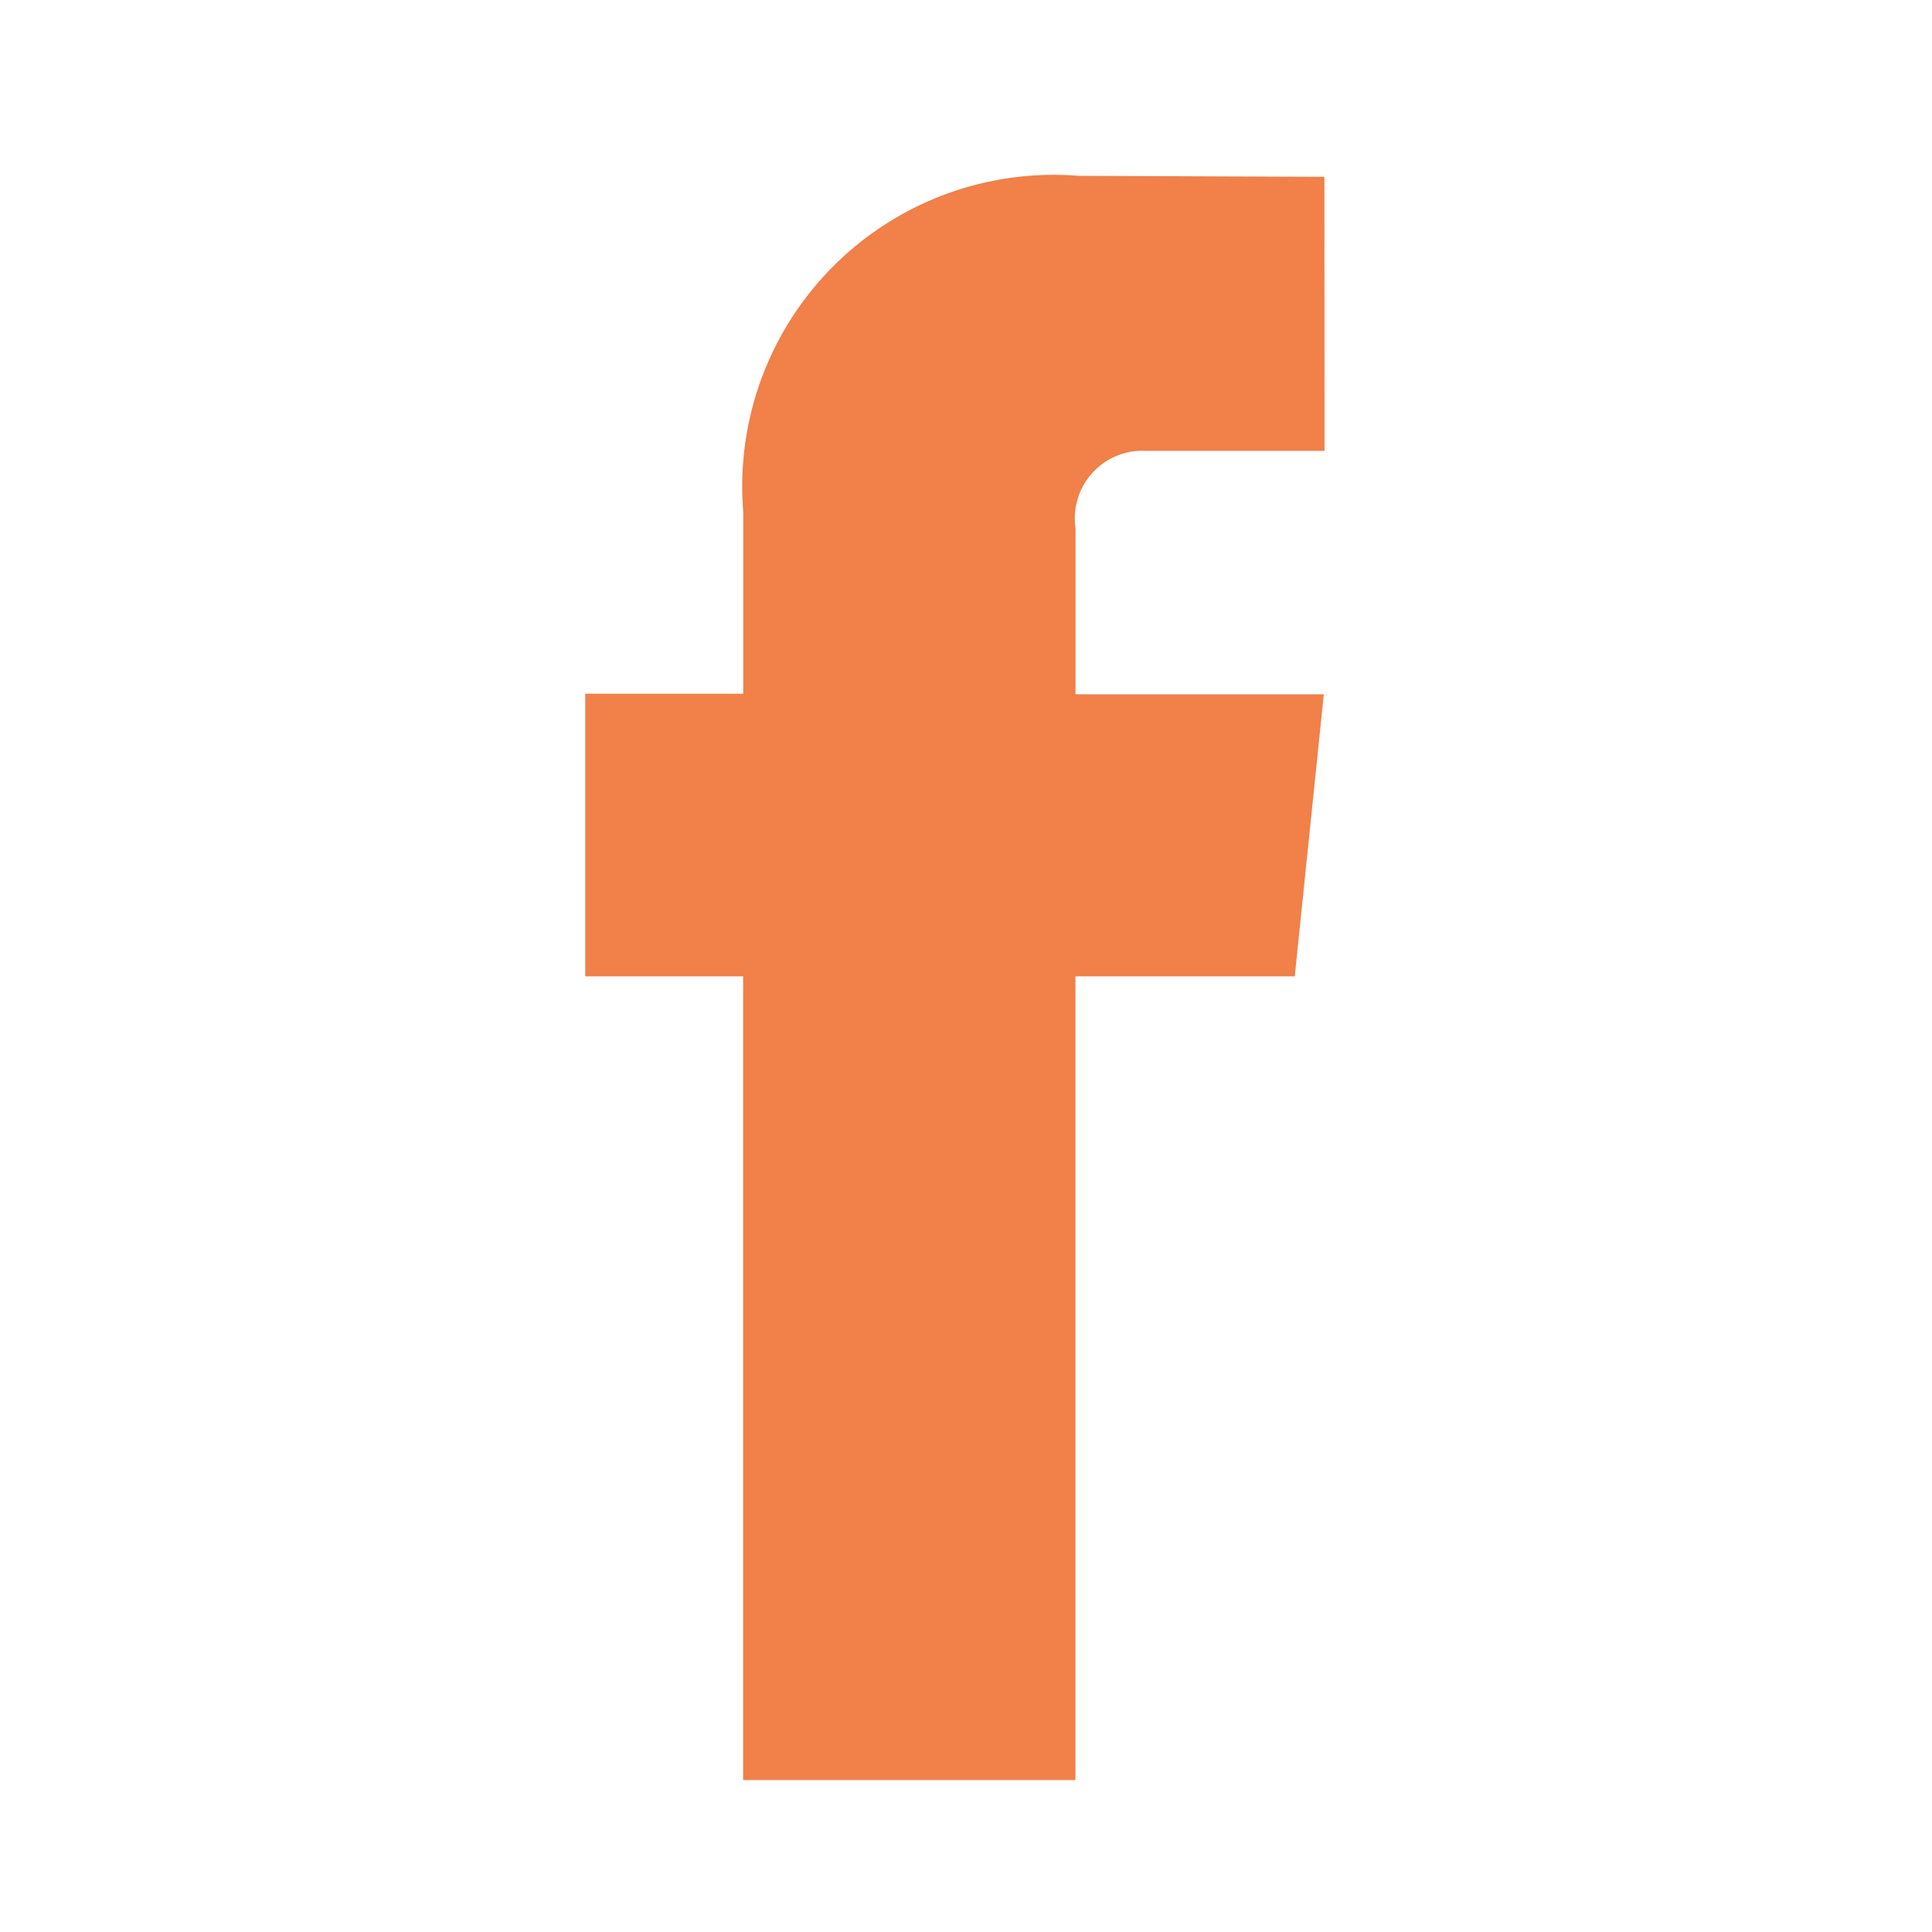 <svg xmlns="http://www.w3.org/2000/svg" width="25" height="25" viewBox="0 0 25 25">
  <g id="facebook" transform="translate(0 -0.219)">
    <rect id="icon-bg" width="25" height="25" transform="translate(0 0.219)" fill="#fff" opacity="0"/>
    <path id="facebook-2" data-name="facebook" d="M24.732,12.288H22.422a.875.875,0,0,0-.912,1v2.15h3.213l-.376,3.65H21.509v10.4h-4.3v-10.4H15.166V15.431H17.21V13.067a4.031,4.031,0,0,1,4.337-4.338l3.184.013Z" transform="translate(-7.593 -6.235)" fill="#f18049"/>
  </g>
</svg>
